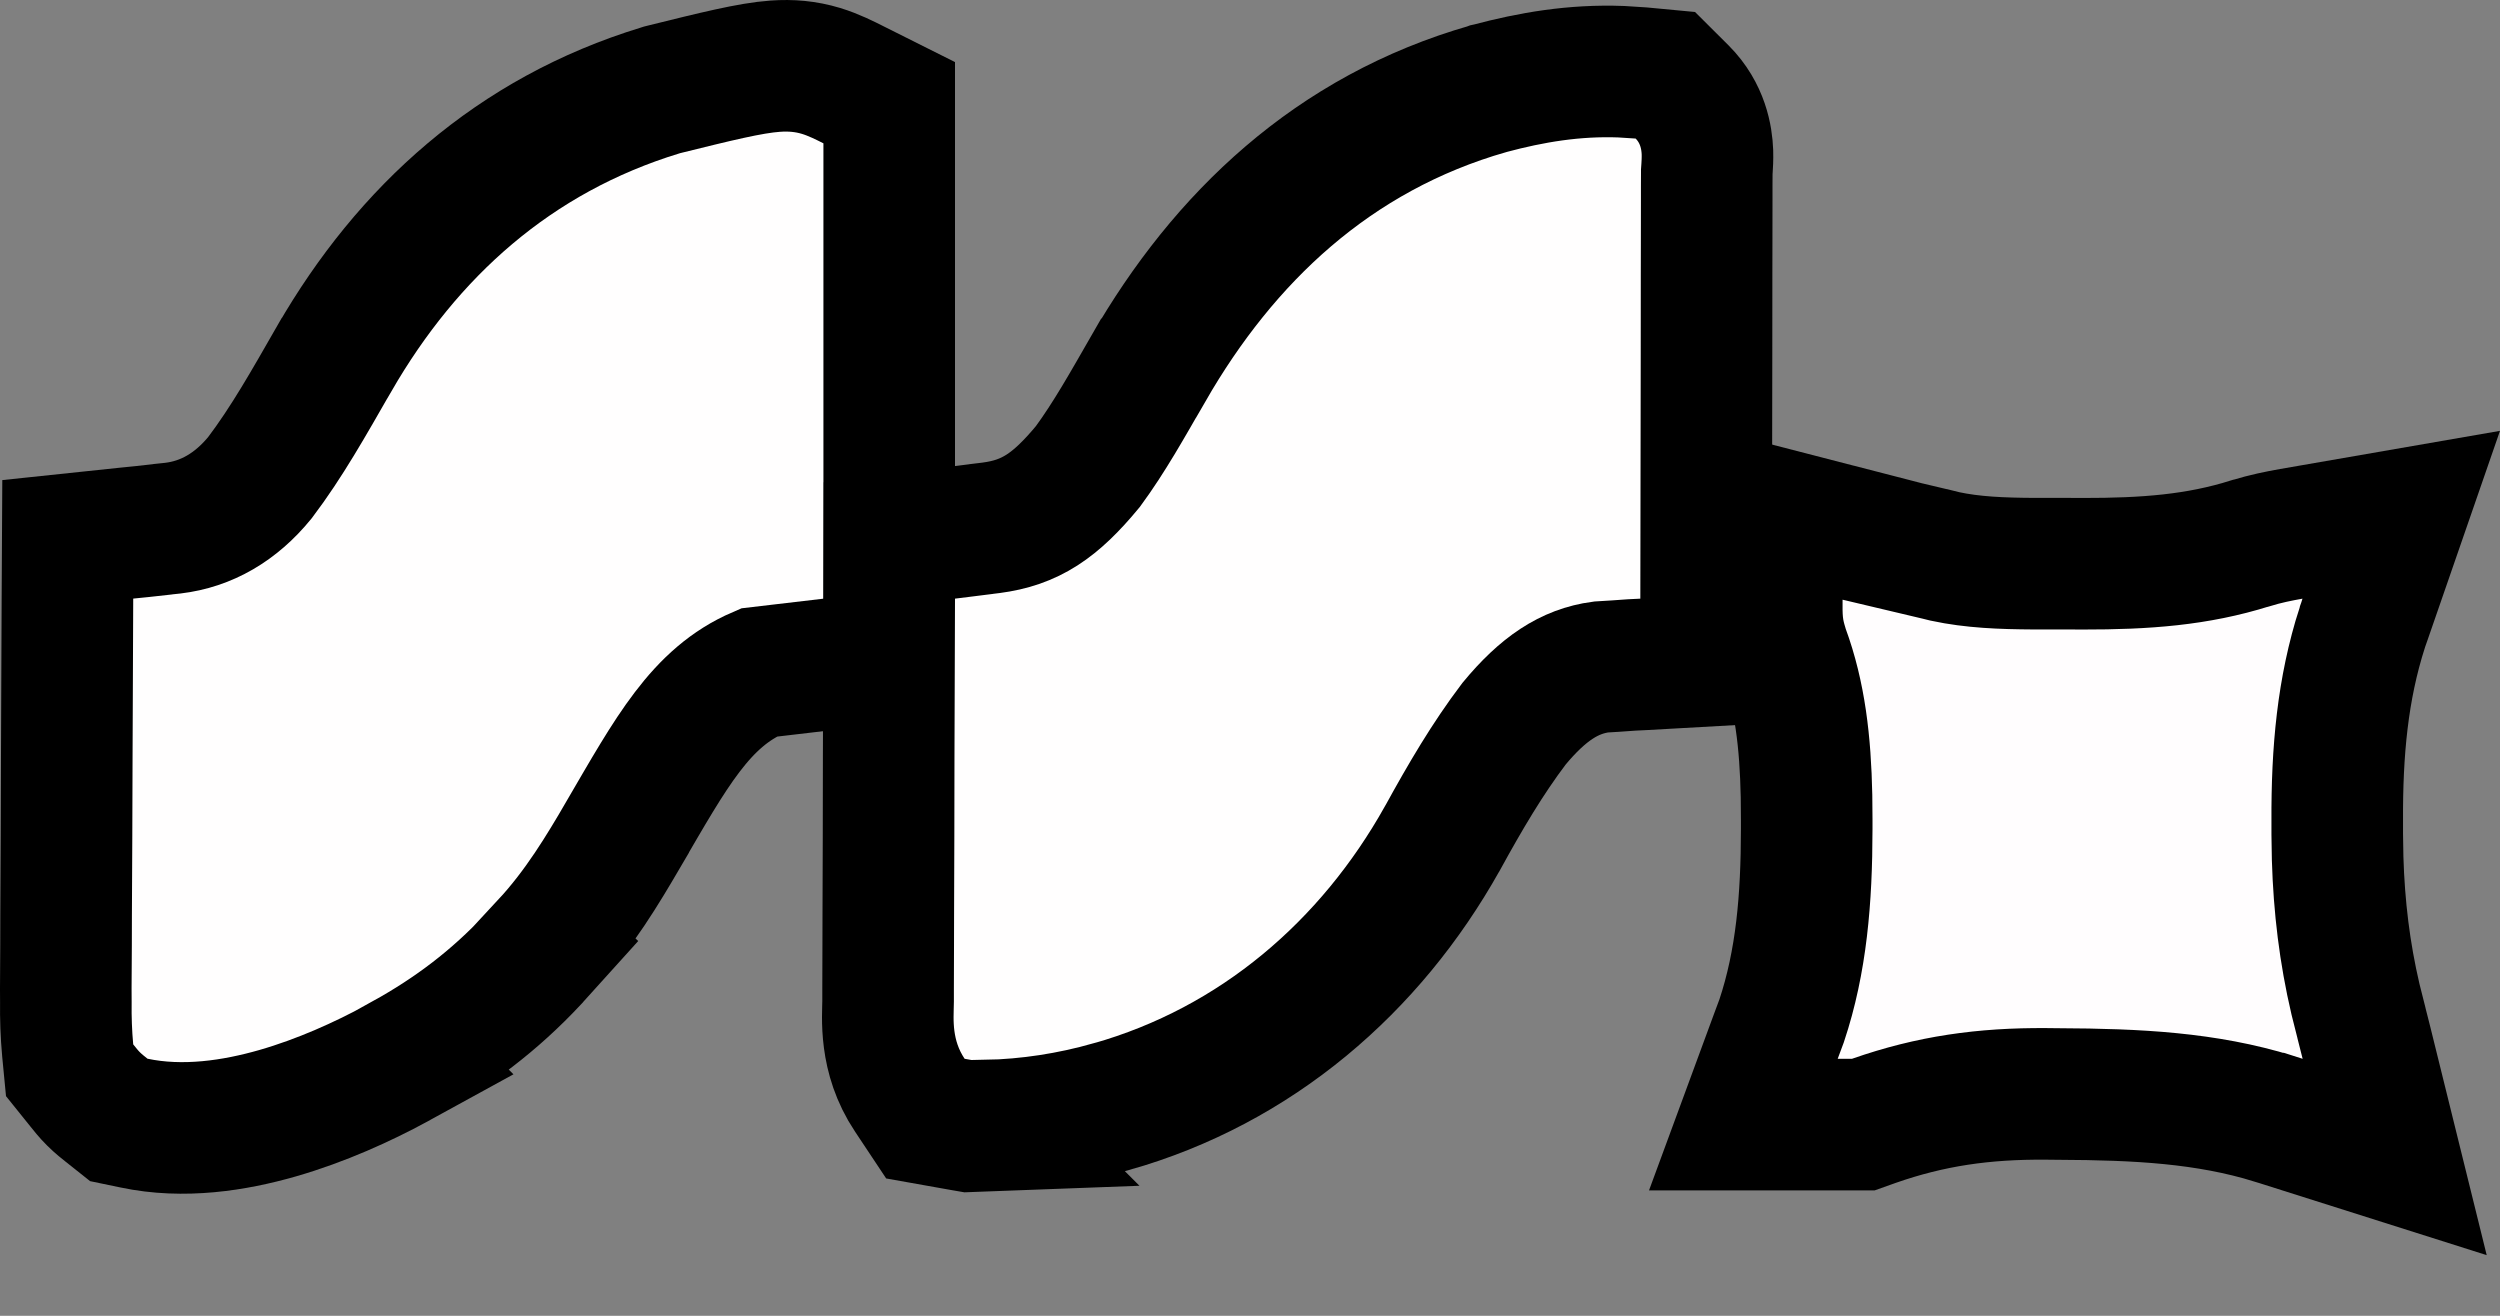 <svg width="38" height="20" viewBox="0 0 38 20" fill="none" xmlns="http://www.w3.org/2000/svg">
<rect x="0" y="0" width="38" height="20" fill="#808080" stroke="none"/>
<path d="M13.516 9.989L12.633 10.093C12.069 10.159 12.024 10.164 11.534 10.222C10.649 10.603 10.204 11.432 9.473 12.685V12.687C9.164 13.214 8.808 13.815 8.302 14.36L8.303 14.361C8.239 14.432 8.175 14.502 8.109 14.574L8.104 14.58L8.1 14.585C7.516 15.21 6.885 15.686 6.153 16.092L6.154 16.093C6.112 16.116 6.07 16.14 6.026 16.164L6.017 16.17C5.519 16.44 4.887 16.729 4.219 16.921C3.564 17.109 2.787 17.23 2.037 17.071L1.806 17.023L1.621 16.876C1.578 16.842 1.497 16.779 1.421 16.703C1.347 16.63 1.284 16.549 1.247 16.503L1.058 16.268L1.029 15.967C1.006 15.713 0.998 15.476 1.001 15.229L1 15.028V15.026C1 14.804 1.002 14.581 1.004 14.363C1.004 14.214 1.005 14.065 1.005 13.915V13.914C1.006 13.513 1.008 13.112 1.011 12.713C1.013 12.307 1.014 11.902 1.015 11.494C1.017 10.694 1.021 9.894 1.025 9.094L1.03 8.198L1.922 8.104C2.04 8.092 2.04 8.093 2.16 8.08C2.262 8.069 2.364 8.057 2.466 8.046L2.477 8.044C2.526 8.039 2.576 8.034 2.627 8.028C3.14 7.967 3.586 7.707 3.95 7.262C4.361 6.719 4.695 6.123 5.083 5.447L5.085 5.445C6.195 3.524 7.811 2.054 10.038 1.374L10.063 1.366L10.091 1.359C10.869 1.167 11.4 1.033 11.784 1.006C12.023 0.989 12.248 1.008 12.48 1.078C12.677 1.138 12.855 1.23 12.963 1.284L13.516 1.561V9.989Z" fill="#FFFEFE" stroke="black" stroke-width="2"/>
<path d="M24.643 1.09L24.954 1.11L25.313 1.144L25.568 1.398C25.887 1.718 25.945 2.096 25.953 2.313C25.956 2.415 25.95 2.508 25.947 2.553C25.945 2.581 25.944 2.595 25.943 2.61V2.631C25.943 2.695 25.942 2.76 25.942 2.826C25.942 2.892 25.942 2.959 25.942 3.027C25.942 3.253 25.942 3.478 25.941 3.702C25.941 3.856 25.94 4.011 25.94 4.165V4.166C25.94 4.575 25.94 4.985 25.939 5.394C25.938 5.81 25.937 6.227 25.937 6.644C25.936 7.463 25.935 8.282 25.933 9.102L25.932 10.045L24.99 10.098C24.929 10.101 24.868 10.104 24.806 10.107C24.681 10.116 24.681 10.117 24.553 10.125H24.549C24.479 10.129 24.409 10.133 24.337 10.138C23.853 10.202 23.453 10.47 23.013 11.001C22.61 11.534 22.276 12.102 21.926 12.74L21.921 12.748C20.833 14.691 19.1 16.197 16.887 16.823H16.886C16.267 16.997 15.643 17.095 14.992 17.11L14.993 17.111C14.913 17.114 14.913 17.113 14.832 17.116L14.726 17.12L14.622 17.102C14.555 17.09 14.555 17.09 14.487 17.078L14.066 17.003L13.83 16.648C13.433 16.054 13.498 15.456 13.499 15.22C13.499 15.156 13.499 15.092 13.499 15.027C13.5 14.806 13.5 14.585 13.501 14.366C13.502 14.216 13.502 14.066 13.502 13.916V13.915C13.503 13.514 13.505 13.114 13.506 12.715C13.508 12.309 13.508 11.902 13.508 11.495C13.51 10.695 13.513 9.895 13.516 9.096L13.519 8.215L14.393 8.107L14.619 8.079C14.716 8.067 14.814 8.054 14.912 8.042L14.916 8.041C14.965 8.035 15.014 8.03 15.064 8.023C15.661 7.945 16.04 7.691 16.536 7.091C16.862 6.647 17.135 6.158 17.457 5.598L17.459 5.597C18.599 3.617 20.26 2.026 22.621 1.35L22.629 1.347L22.638 1.345C23.275 1.175 23.928 1.063 24.643 1.09Z" fill="#FFFEFE" stroke="black" stroke-width="2"/>
<path d="M35.526 12.677L35.532 13.048C35.554 13.784 35.638 14.48 35.803 15.187L35.892 15.54L35.896 15.558C35.921 15.655 35.946 15.754 35.971 15.854L36.399 17.586L34.698 17.047C34.653 17.032 34.607 17.018 34.56 17.003H34.559C33.537 16.688 32.495 16.634 31.29 16.629H31.284C31.224 16.628 31.163 16.628 31.101 16.627C30.154 16.62 29.347 16.734 28.482 17.037L28.322 17.094H26.499L26.995 15.747C27.039 15.629 27.043 15.62 27.081 15.516C27.382 14.613 27.461 13.663 27.462 12.604V12.455L27.459 12.099C27.442 11.282 27.361 10.568 27.111 9.888L27.099 9.854L27.089 9.818C27.07 9.754 27.032 9.631 27.017 9.472C27.011 9.413 27.008 9.35 27.007 9.286V7.809L28.257 8.132C28.368 8.16 28.369 8.162 28.479 8.19L28.48 8.189L28.786 8.268L28.79 8.269C28.839 8.281 28.888 8.294 28.938 8.307L28.937 8.308L29.397 8.417L29.404 8.418L29.412 8.42C29.463 8.432 29.513 8.445 29.565 8.458C29.986 8.548 30.418 8.565 30.92 8.568H31.456C31.557 8.569 31.558 8.569 31.659 8.569C32.61 8.57 33.4 8.512 34.203 8.259L34.212 8.257C34.432 8.189 34.643 8.147 34.829 8.114L36.5 7.824L35.945 9.427C35.933 9.462 35.92 9.498 35.907 9.534C35.906 9.537 35.907 9.54 35.906 9.542L35.905 9.543C35.607 10.472 35.521 11.421 35.526 12.482V12.677Z" fill="#FFFDFE" stroke="black" stroke-width="2"/>
</svg>
